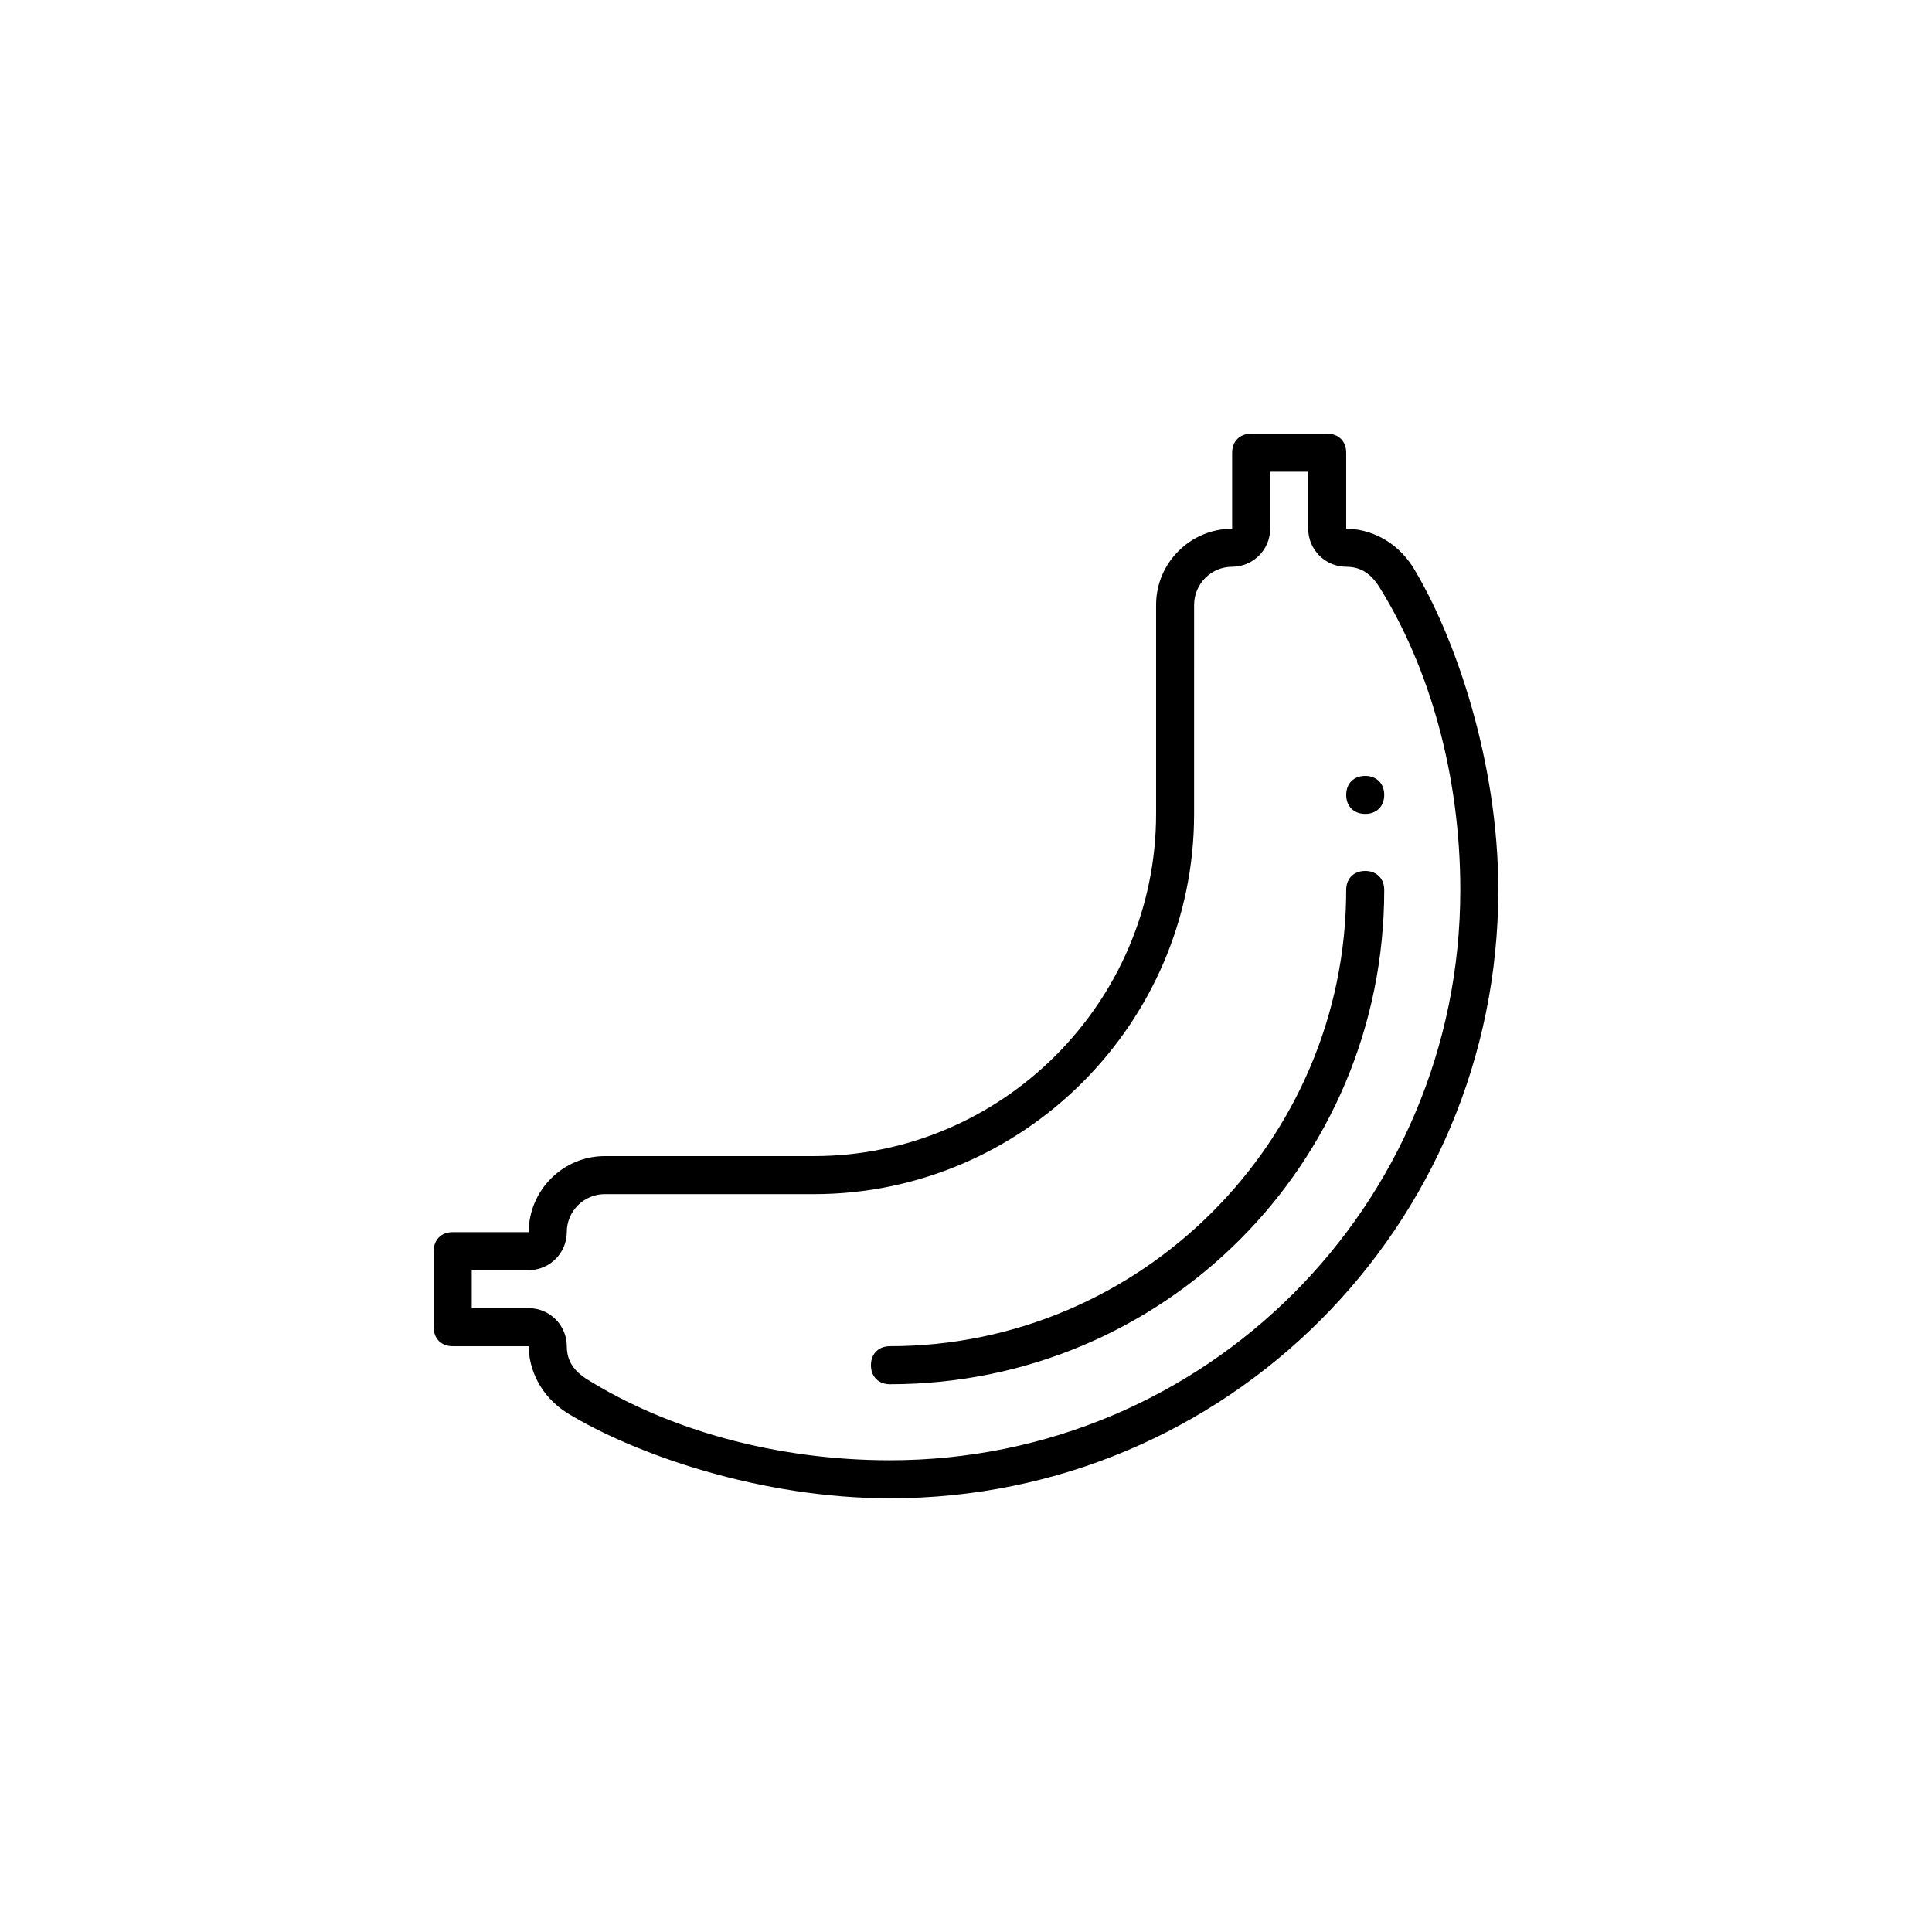<?xml version="1.0" encoding="UTF-8"?>
<!-- Uploaded to: SVG Repo, www.svgrepo.com, Generator: SVG Repo Mixer Tools -->
<svg fill="#000000" width="800px" height="800px" version="1.1" viewBox="144 144 512 512" xmlns="http://www.w3.org/2000/svg">
 <path d="m304.27 450.38c-11.082 0-20.152 9.07-20.152 20.152h-20.152c-3.023 0-5.039 2.016-5.039 5.039v20.152c0 3.023 2.016 5.039 5.039 5.039h20.152c0 6.047 3.023 13.098 10.078 17.633 18.137 11.082 51.387 22.672 85.648 22.672 89.176 0 161.22-72.043 161.22-161.22 0-34.258-11.586-67.512-22.672-85.648-4.535-7.055-11.586-10.078-17.633-10.078v-20.152c0-3.023-2.016-5.039-5.039-5.039h-20.152c-3.023 0-5.039 2.016-5.039 5.039v20.152c-11.082 0-20.152 9.07-20.152 20.152v55.418c0 49.879-40.809 90.688-90.688 90.688zm0 10.078h55.418c55.418 0 100.76-45.344 100.76-100.76l0.004-55.422c0-5.543 4.535-10.078 10.078-10.078 5.543 0 10.078-4.535 10.078-10.078v-15.113h10.078v15.113c0 5.543 4.535 10.078 10.078 10.078 4.031 0 6.551 2.016 8.566 5.039 13.602 21.664 21.664 50.383 21.664 80.609 0 83.633-67.512 151.14-151.14 151.14-30.23 0-58.945-8.062-80.609-21.664-3.023-2.016-5.039-4.535-5.039-8.566 0-5.543-4.535-10.078-10.078-10.078h-15.113v-10.078h15.113c5.543 0 10.078-4.535 10.078-10.078-0.008-5.535 4.527-10.066 10.066-10.066zm70.535 45.34c0 3.023 2.016 5.039 5.039 5.039 72.547 0 130.99-58.441 130.99-130.99 0-3.023-2.016-5.039-5.039-5.039-3.023 0-5.039 2.016-5.039 5.039 0 66.504-54.41 120.91-120.91 120.91-3.023 0.004-5.039 2.019-5.039 5.039zm125.95-151.14c0 3.023 2.016 5.039 5.039 5.039 3.023 0 5.039-2.016 5.039-5.039s-2.016-5.039-5.039-5.039c-3.023 0-5.039 2.016-5.039 5.039z"/>
</svg>